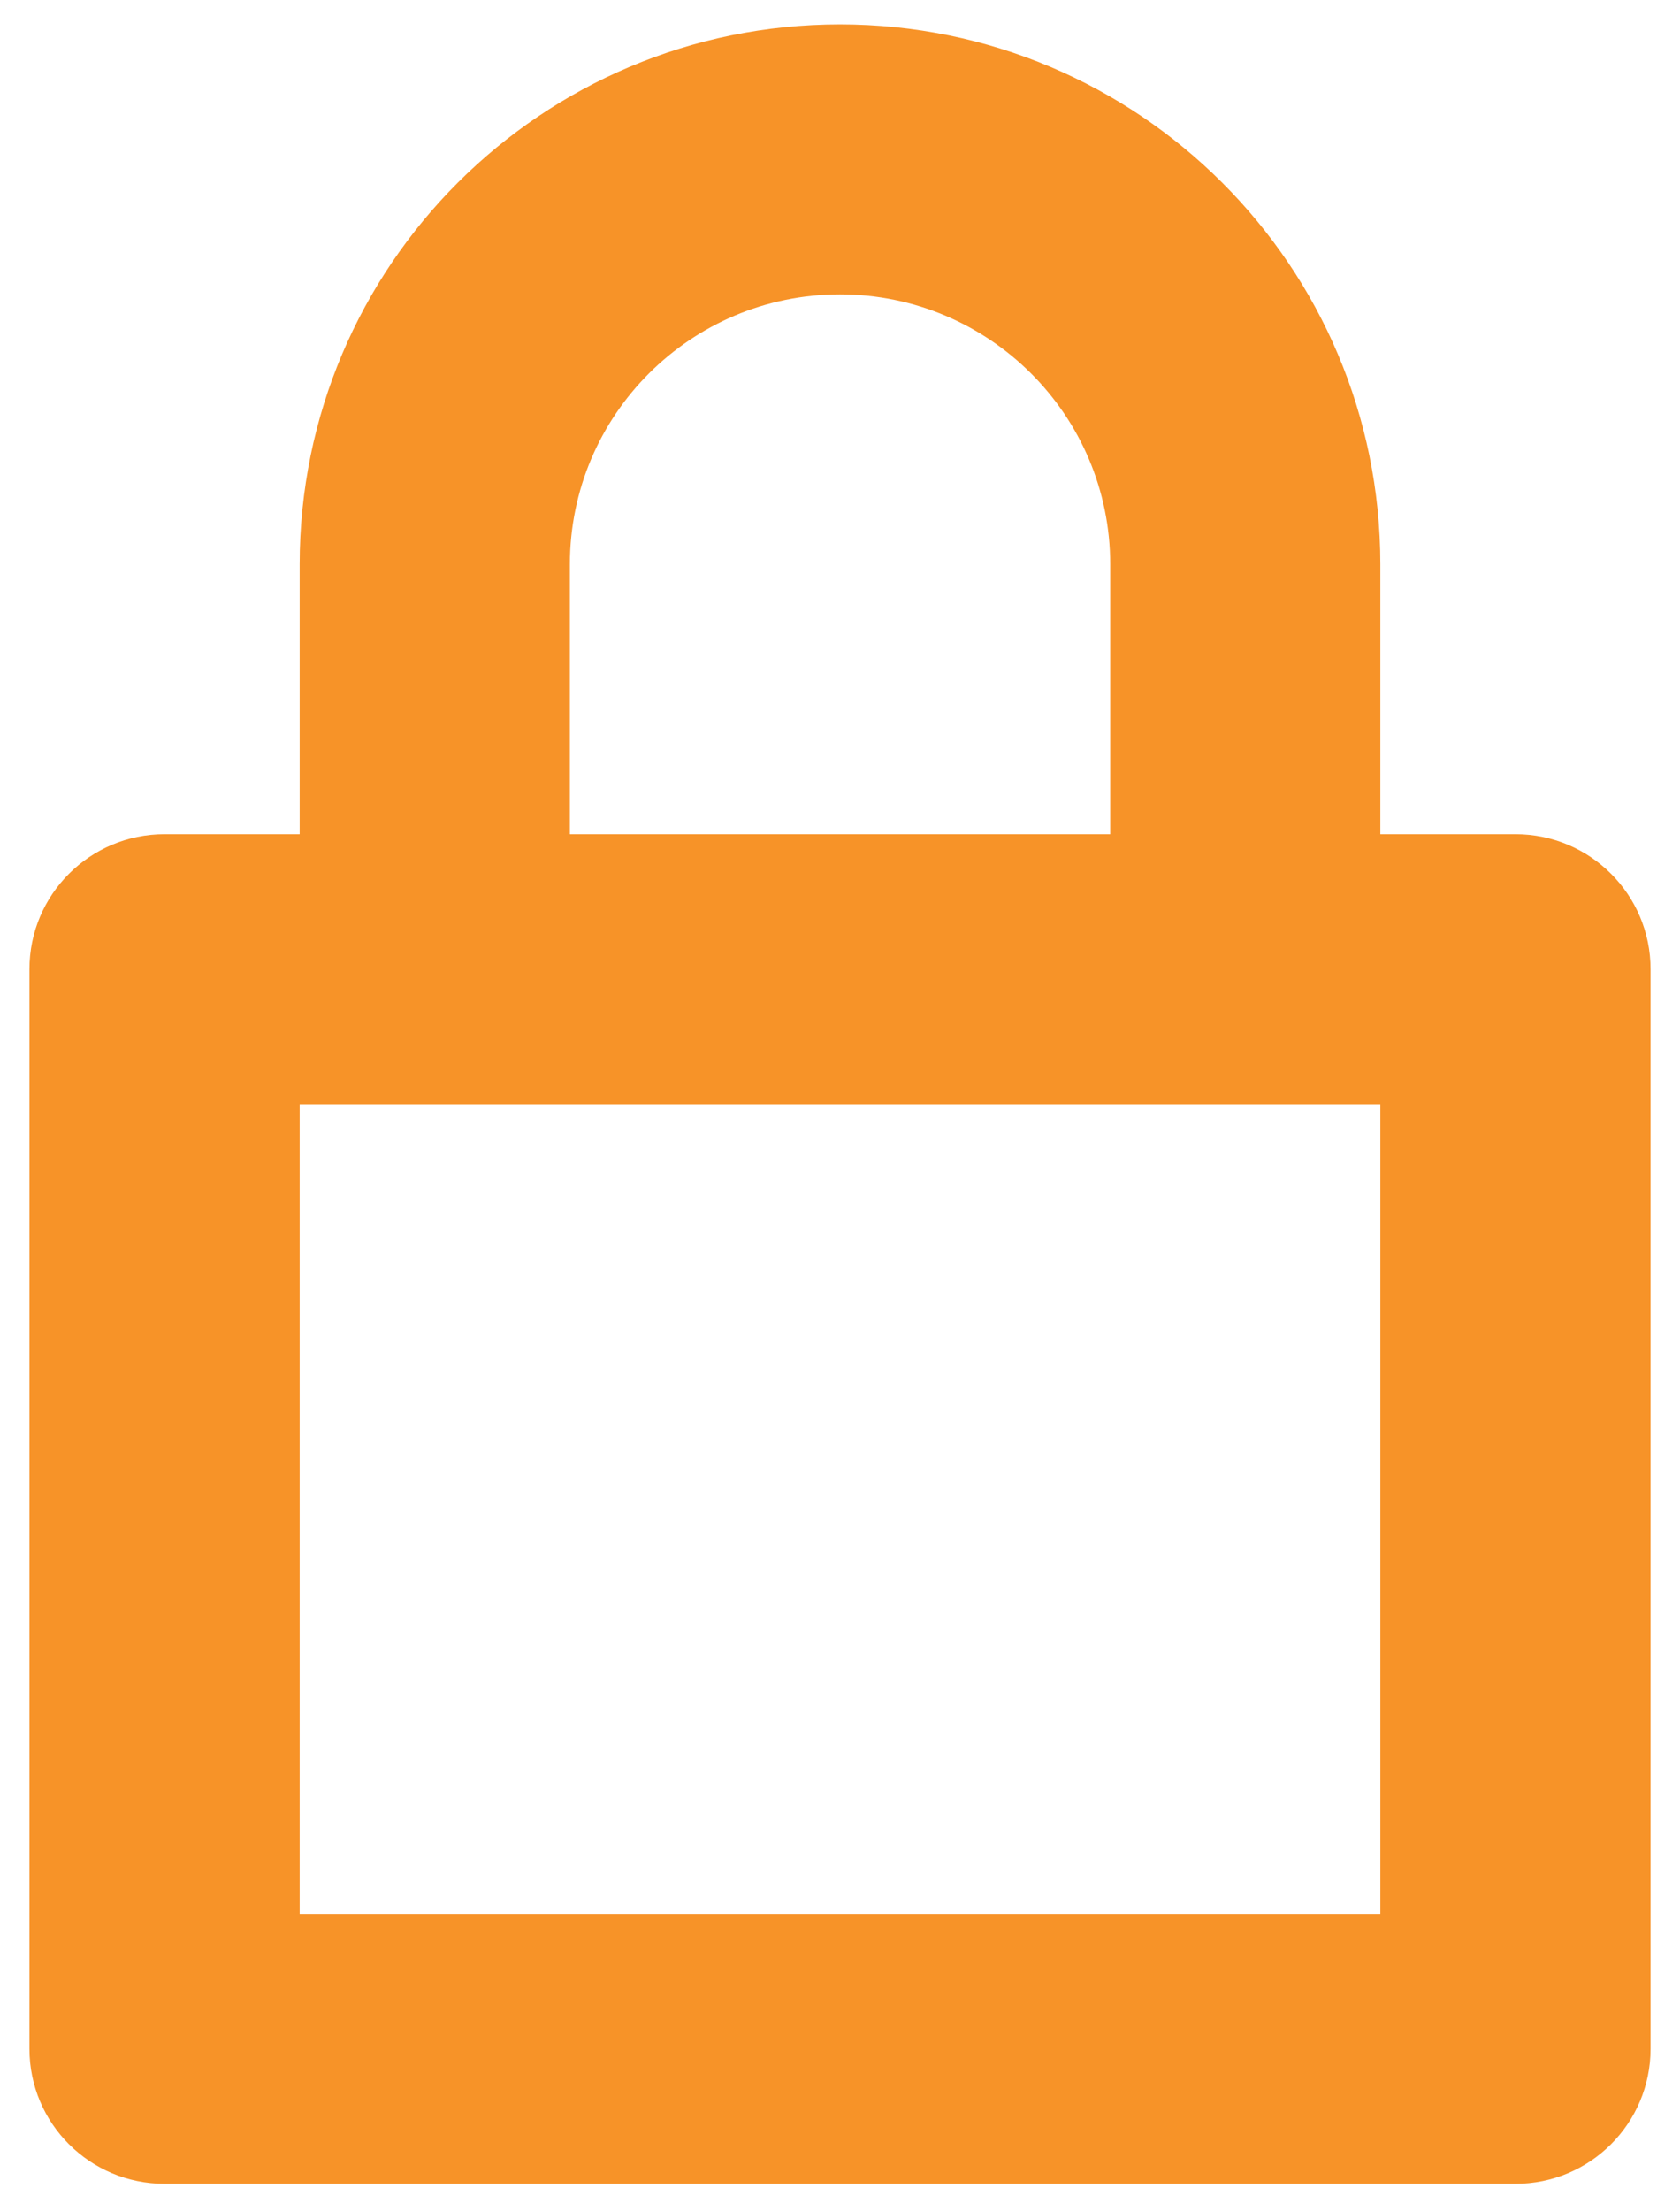<svg xmlns="http://www.w3.org/2000/svg" width="19" height="25" viewBox="0 0 19 25" fill="none"><path d="M3.389 6.38V9.431H1.861C1.017 9.431 0.333 10.114 0.333 10.957V23.163C0.333 24.006 1.017 24.689 1.861 24.689H17.139C17.983 24.689 18.667 24.006 18.667 23.163V10.957C18.667 10.114 17.983 9.431 17.139 9.431H15.611V6.38C15.611 3.009 12.875 0.276 9.5 0.276C6.125 0.276 3.389 3.009 3.389 6.38ZM15.611 21.638H3.389V12.483H15.611V21.638ZM12.556 6.38V9.431H6.445V6.38C6.445 4.694 7.812 3.328 9.5 3.328C11.187 3.328 12.556 4.694 12.556 6.38Z" fill="#F79328"></path></svg>